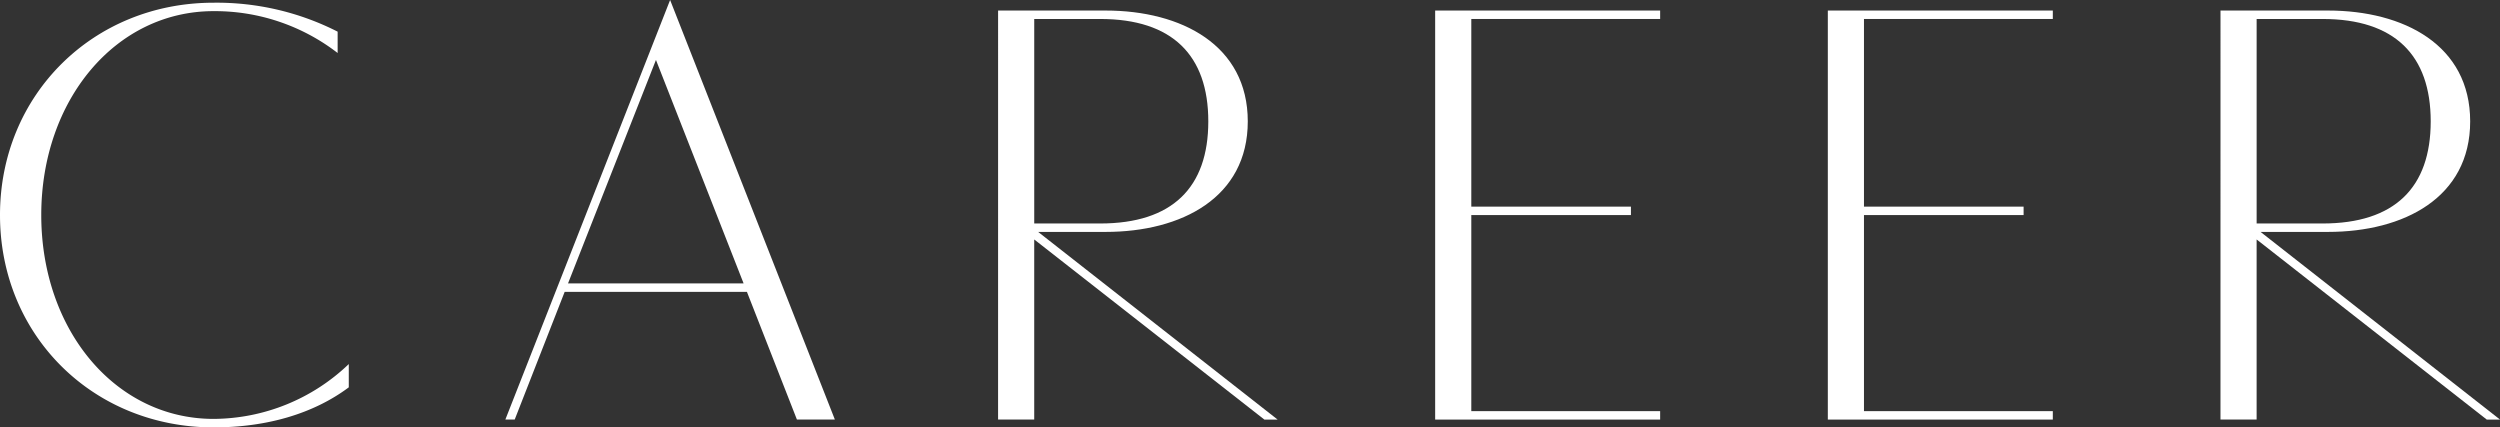 <svg xmlns="http://www.w3.org/2000/svg" width="323.729" height="55.343" viewBox="0 0 323.729 55.343"><rect x="0" y="0" width="323.729" height="55.343" fill="#333333" stroke="none"/><defs><style>.a{fill:#fff}</style></defs><path class="a" d="M45.164 50.156c-4.6 3.432-10.648 5.187-17.512 5.187C12.051 55.343 0 43.448 0 27.847 0 12.286 12.051.351 27.652.351A34.539 34.539 0 0 1 43.721 4.1v2.764a26 26 0 0 0-16.069-5.421c-12.675 0-22.309 11.505-22.309 26.4 0 14.938 9.634 26.4 22.309 26.4a25.458 25.458 0 0 0 17.512-7.1z"/><path class="a" d="M86.774 0l21.334 54.329h-4.914L96.72 37.792h-23.6l-6.47 16.537h-1.21zm9.517 36.7L84.941 7.761 73.553 36.7z"/><path class="a" d="M129.245 1.365h13.923c9.829 0 18.409 4.485 18.409 14.353S153 30.031 143.168 30.031h-8.736l31.006 24.3h-1.716l-29.8-23.323v23.321h-4.68zm13.221 27.574c9.322 0 14-4.641 14-13.221s-4.68-13.261-14-13.261h-8.541v26.482z"/><path class="a" d="M185.841 1.365h29.134v1.092h-24.454v24.3h20.671v1.092h-20.671v25.39h24.454v1.092h-29.134z"/><path class="a" d="M236.688 1.365h29.134v1.092h-24.454v24.3h20.671v1.092h-20.671v25.39h24.454v1.092h-29.134z"/><path class="a" d="M287.535 1.365h13.924c9.828 0 18.408 4.485 18.408 14.353s-8.58 14.313-18.408 14.313h-8.736l31.006 24.3h-1.716l-29.8-23.323v23.321h-4.68zm13.222 27.574c9.321 0 14-4.641 14-13.221s-4.68-13.261-14-13.261h-8.542v26.482z"/></svg>